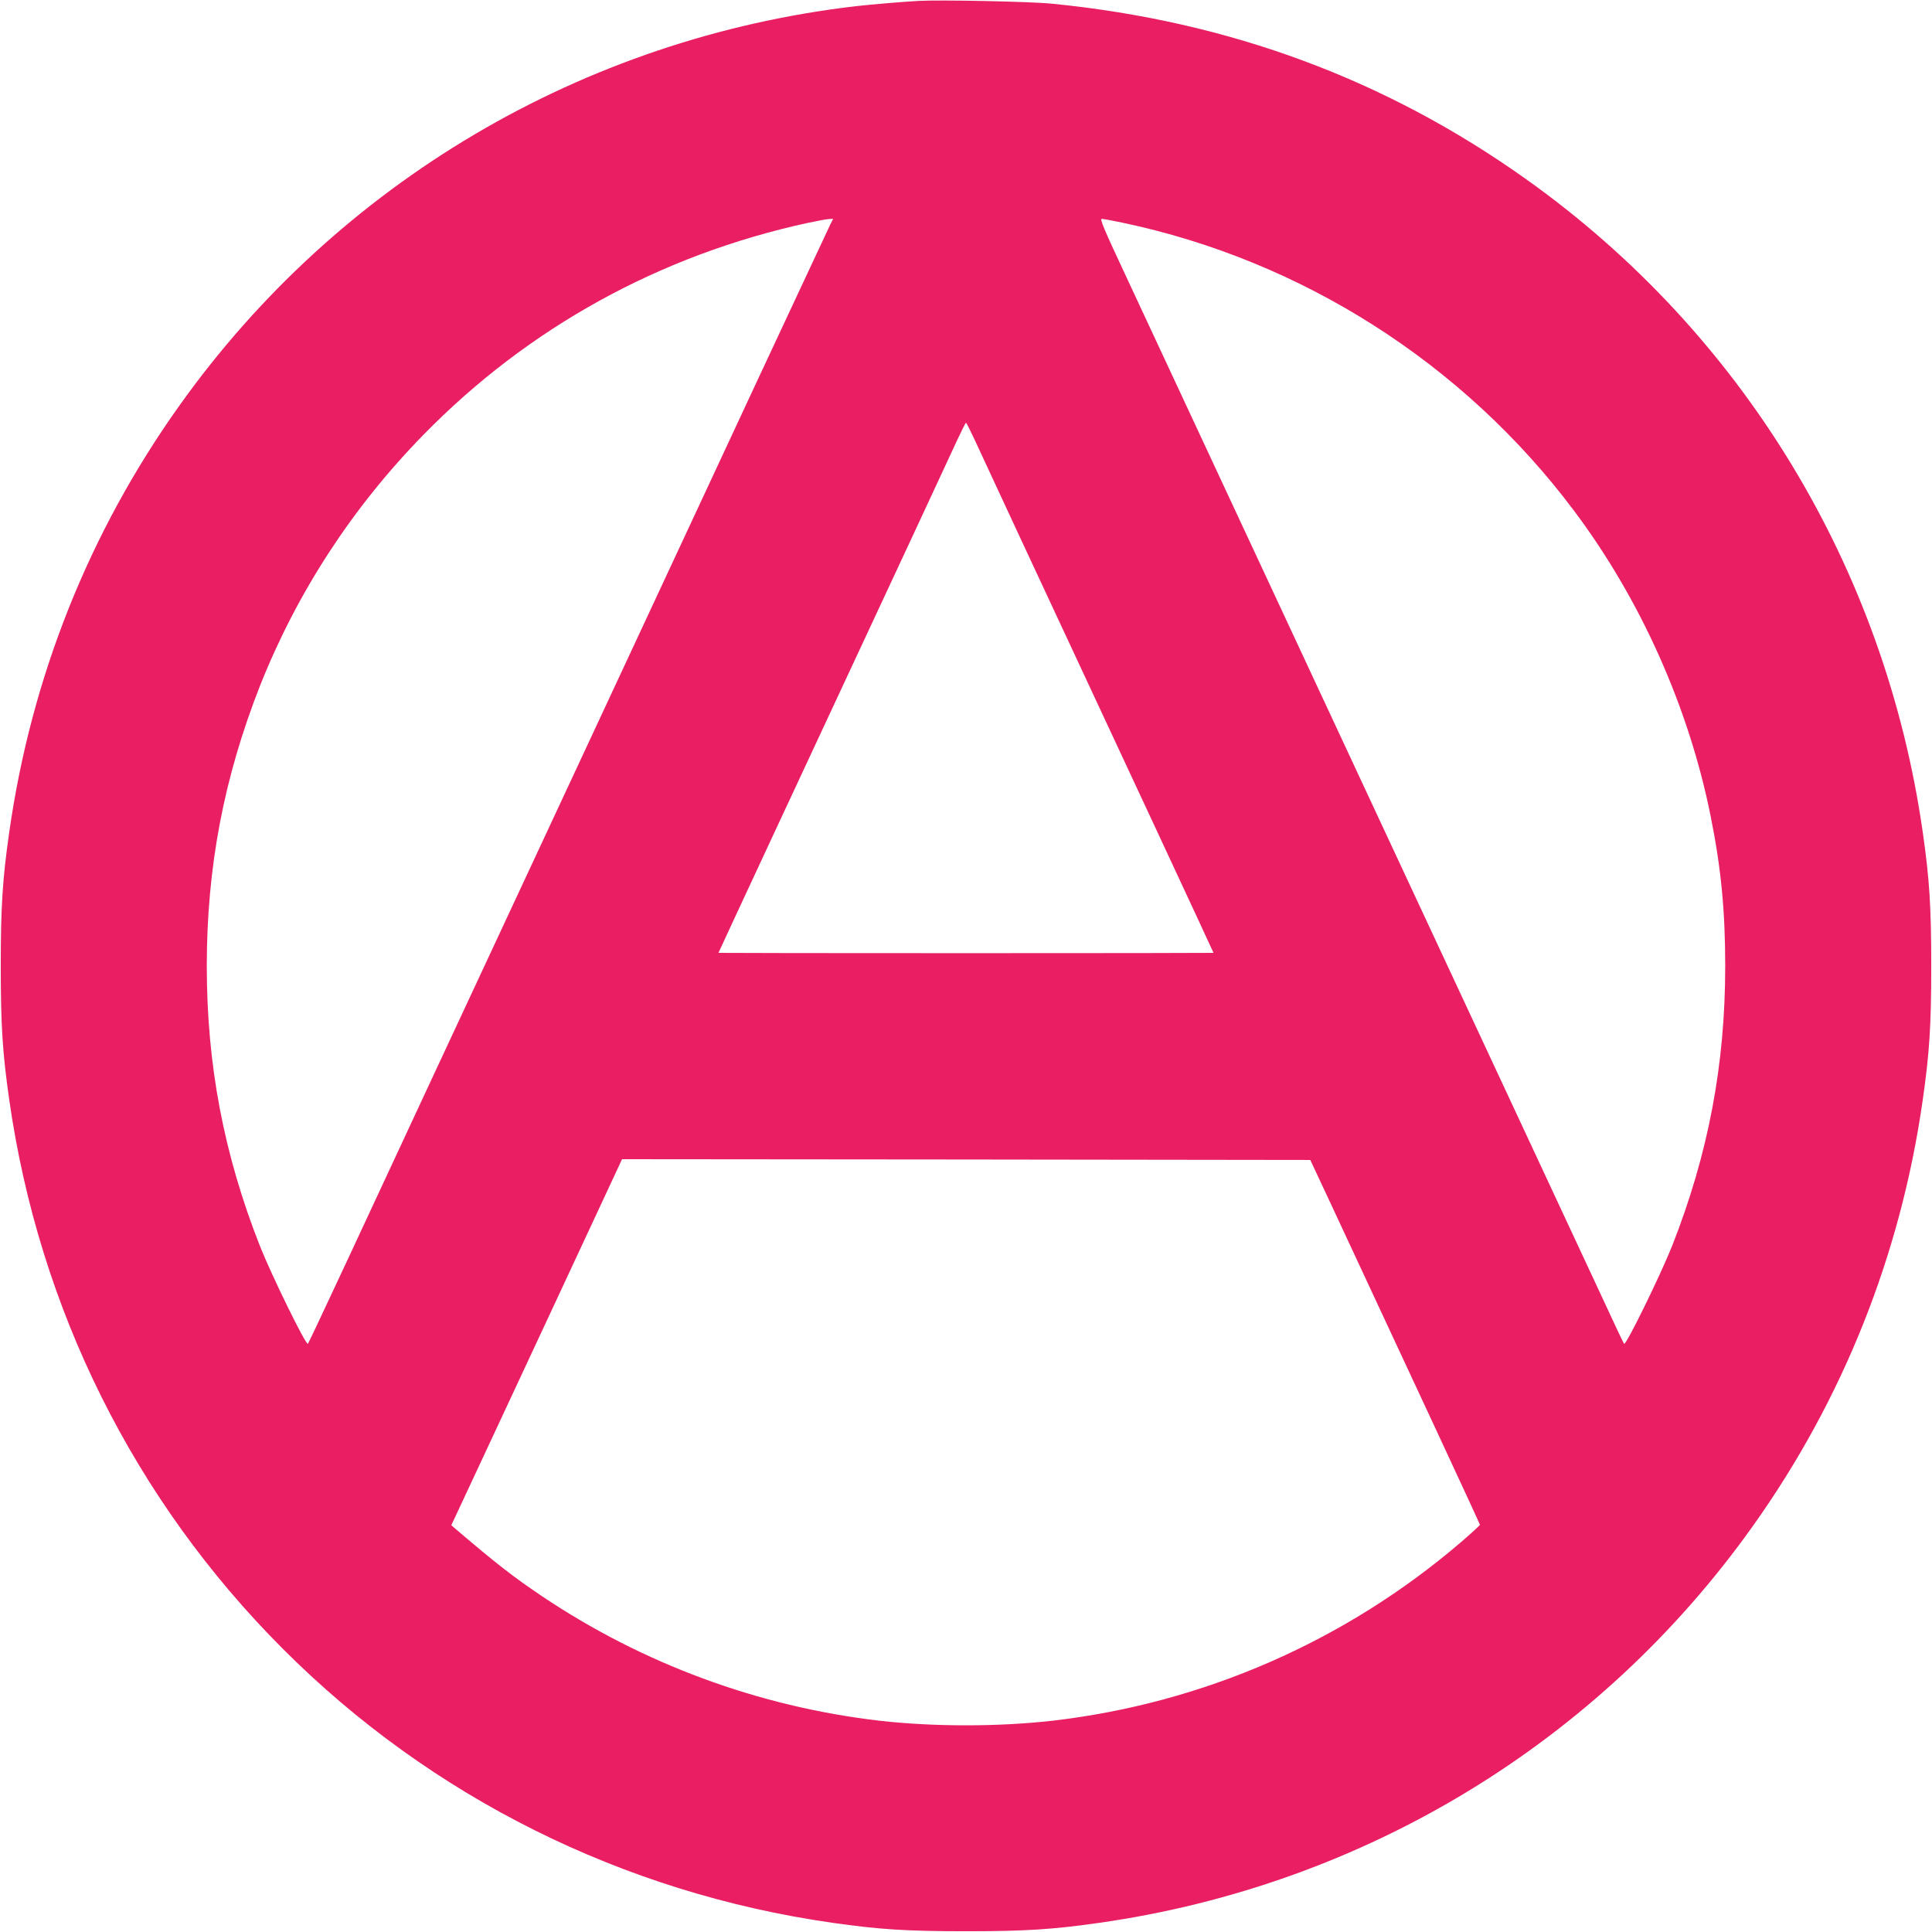 <?xml version="1.0" standalone="no"?>
<!DOCTYPE svg PUBLIC "-//W3C//DTD SVG 20010904//EN"
 "http://www.w3.org/TR/2001/REC-SVG-20010904/DTD/svg10.dtd">
<svg version="1.0" xmlns="http://www.w3.org/2000/svg"
 width="1280pt" height="1280pt" viewBox="0 0 1280 1280"
 preserveAspectRatio="xMidYMid meet">
<g transform="translate(0,1280) scale(0.1,-0.1)"
fill="#e91e63" stroke="none">
<path d="M6085 12794 c-110 -6 -329 -25 -415 -35 -1807 -211 -3431 -1170
-4482 -2647 -598 -839 -981 -1799 -1127 -2827 -44 -308 -56 -489 -56 -885 0
-396 12 -577 56 -885 198 -1388 828 -2653 1814 -3640 981 -982 2253 -1616
3640 -1814 308 -44 489 -56 885 -56 396 0 577 12 885 56 1752 250 3307 1194
4327 2627 598 839 981 1799 1127 2827 44 308 56 489 56 885 0 396 -12 577 -56
885 -250 1752 -1194 3307 -2627 4327 -928 661 -1964 1046 -3137 1163 -141 15
-750 27 -890 19z m-584 -1481 c-10 -21 -221 -472 -469 -1003 -247 -531 -730
-1566 -1072 -2300 -1040 -2230 -1380 -2960 -1652 -3545 -144 -308 -264 -564
-268 -568 -12 -14 -242 456 -318 648 -240 610 -352 1201 -352 1855 0 654 113
1247 352 1855 245 618 610 1180 1083 1664 694 710 1568 1192 2550 1405 61 13
122 24 138 25 l27 1 -19 -37z m1934 12 c1190 -250 2261 -932 2992 -1907 442
-588 763 -1307 907 -2028 69 -343 96 -626 96 -990 0 -654 -112 -1245 -352
-1855 -76 -191 -306 -662 -318 -648 -4 4 -61 125 -127 268 -130 279 -622 1333
-1343 2880 -246 528 -728 1561 -1070 2295 -342 734 -693 1487 -780 1673 -123
262 -154 337 -141 337 9 0 71 -11 136 -25z m-978 -1438 c49 -107 377 -812
1202 -2580 209 -449 381 -818 381 -820 0 -1 -738 -2 -1640 -2 -902 0 -1640 1
-1640 2 0 2 172 371 381 820 825 1768 1153 2473 1202 2580 29 62 54 112 57
112 3 0 28 -50 57 -112z m2362 -5067 c544 -1166 986 -2116 986 -2122 0 -4 -58
-57 -129 -118 -764 -654 -1704 -1064 -2701 -1180 -363 -41 -787 -41 -1150 0
-799 93 -1568 377 -2236 826 -191 129 -297 211 -570 444 l-29 25 194 415 c186
399 863 1849 913 1958 l24 52 2280 -2 2280 -3 138 -295z"/>
</g>
</svg>
